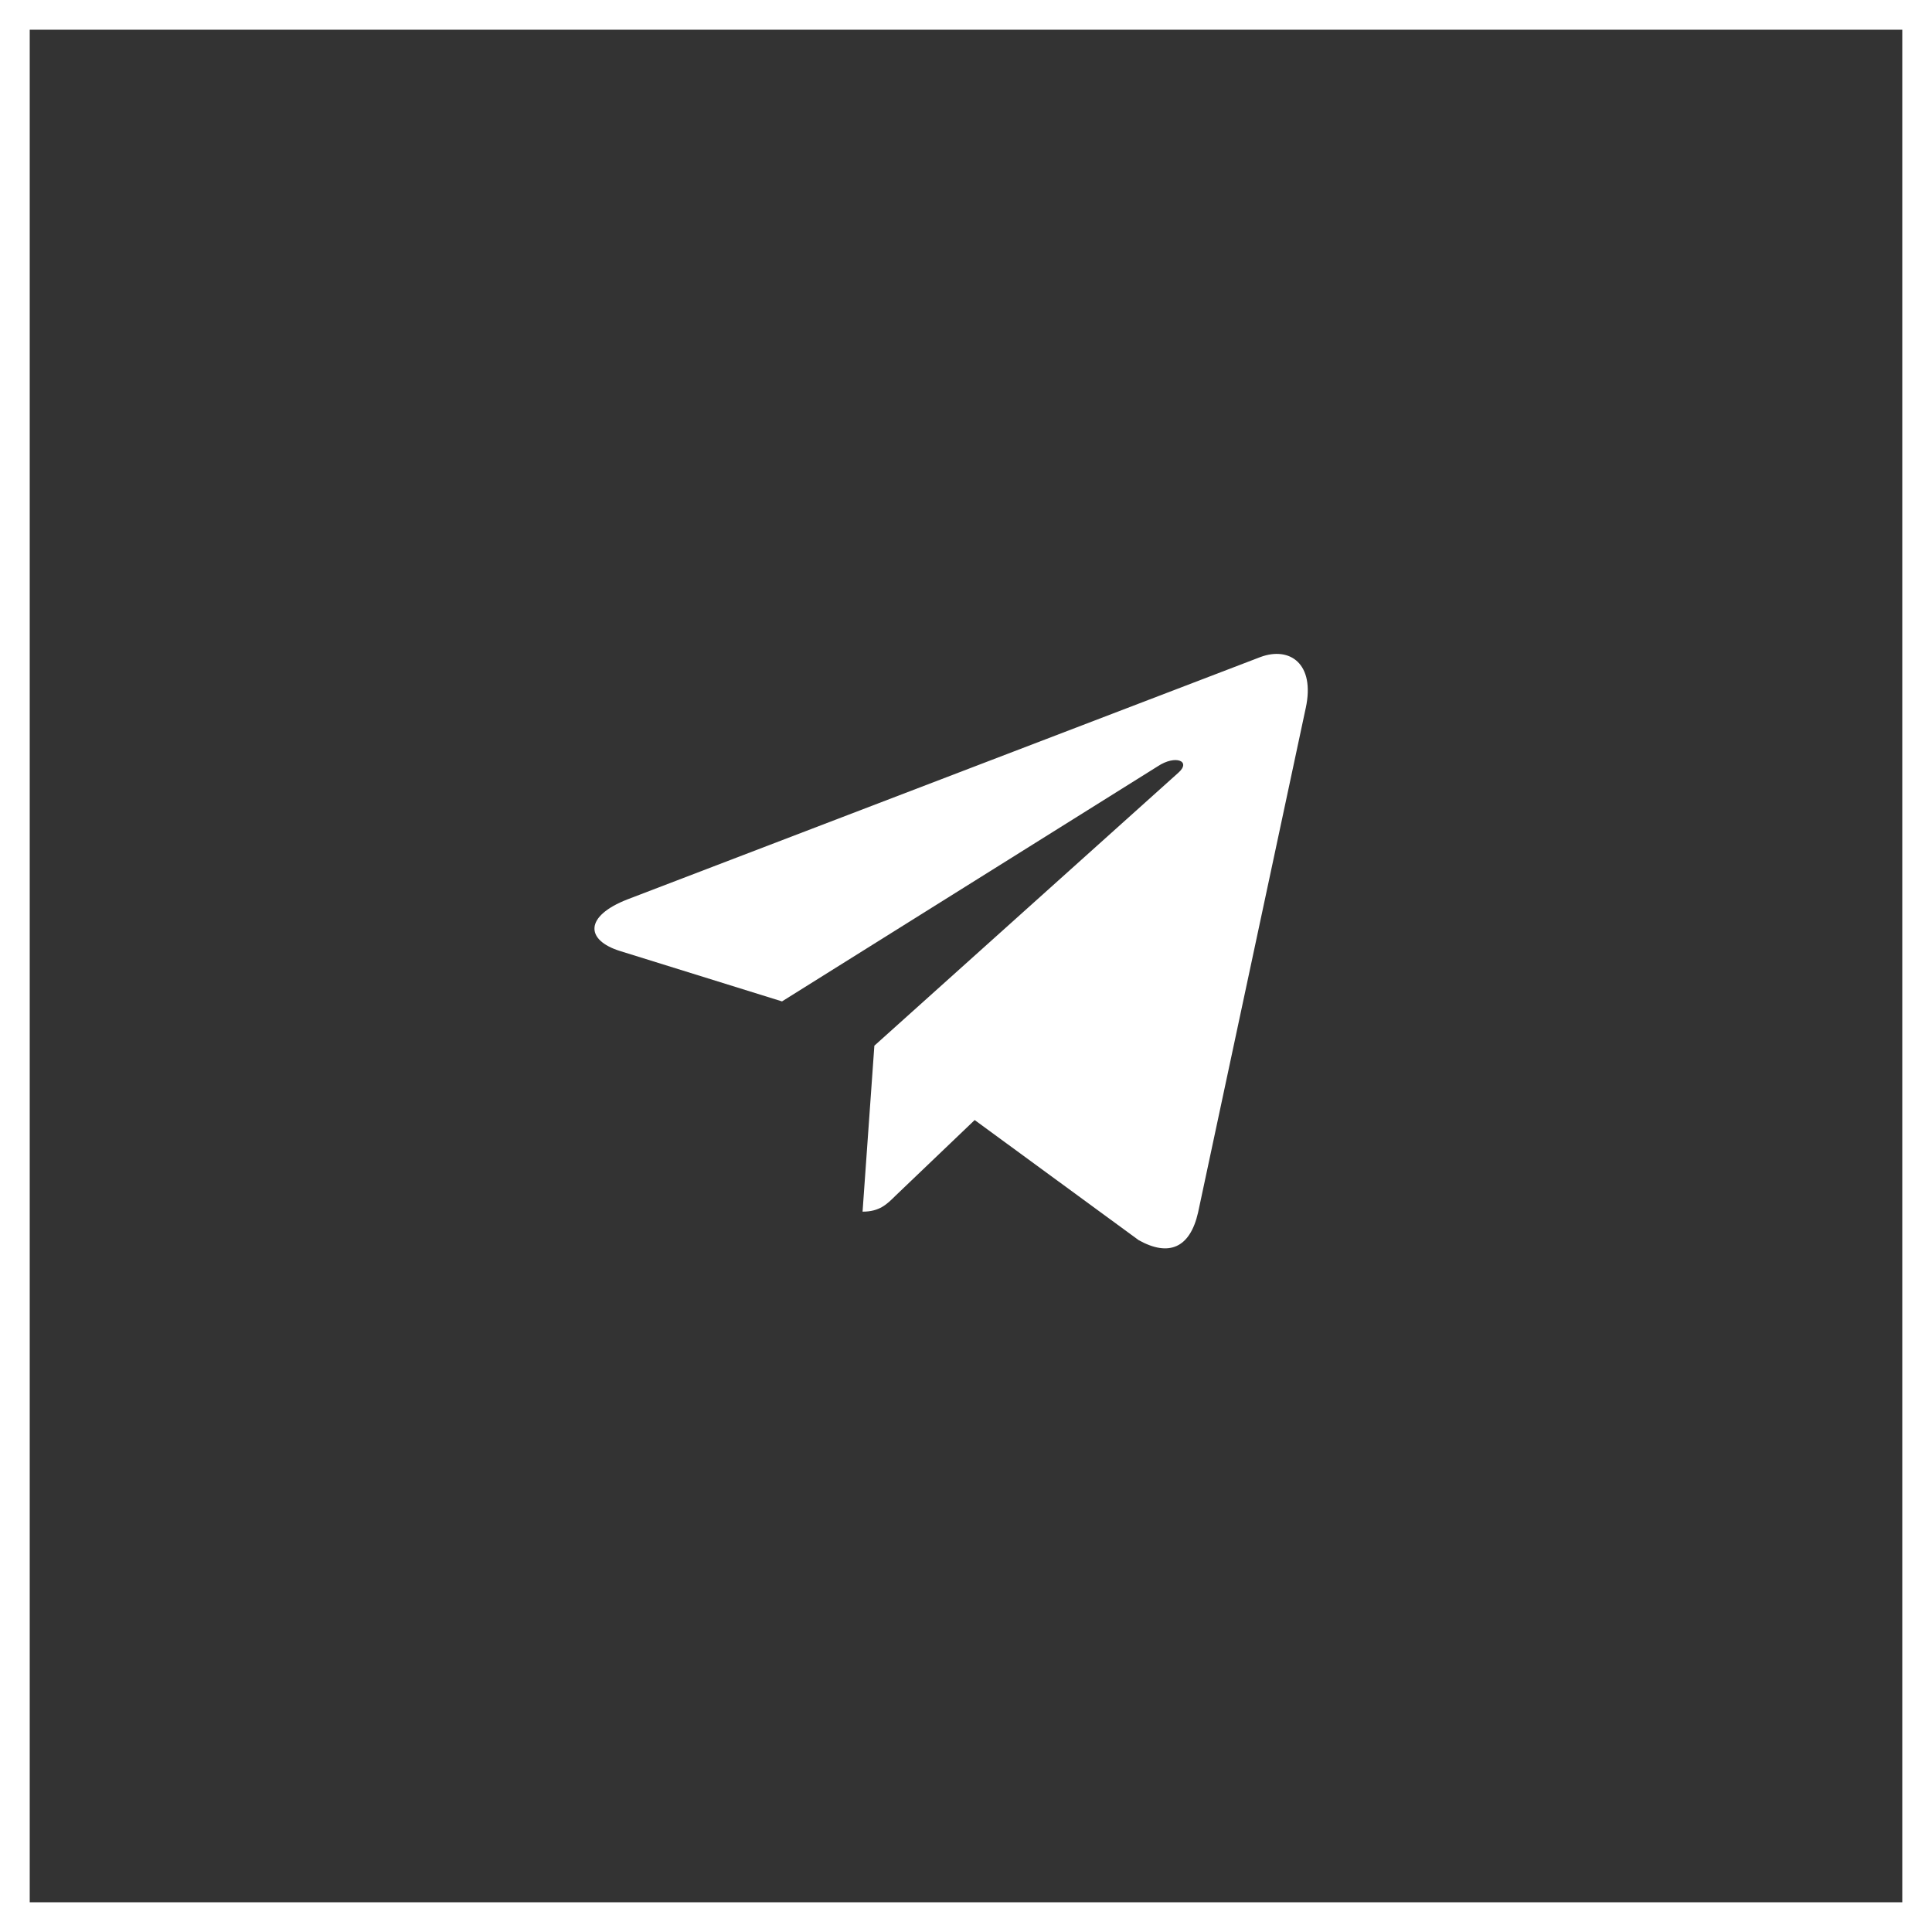<?xml version="1.0" encoding="UTF-8"?> <svg xmlns="http://www.w3.org/2000/svg" width="65" height="65" viewBox="0 0 65 65" fill="none"><rect x="0" y="0" width="65" height="65" fill="#333333" stroke="none"/><rect x="0.5" y="0.5" width="64" height="64" stroke="white"></rect><path d="M29.417 35.181L29.02 40.765C29.588 40.765 29.834 40.521 30.129 40.228L32.792 37.683L38.31 41.724C39.322 42.288 40.035 41.991 40.308 40.793L43.93 23.821L43.931 23.82C44.252 22.324 43.39 21.739 42.404 22.106L21.114 30.257C19.661 30.821 19.683 31.631 20.867 31.998L26.31 33.691L38.953 25.78C39.548 25.386 40.089 25.604 39.644 25.998L29.417 35.181Z" fill="white"></path></svg> 
